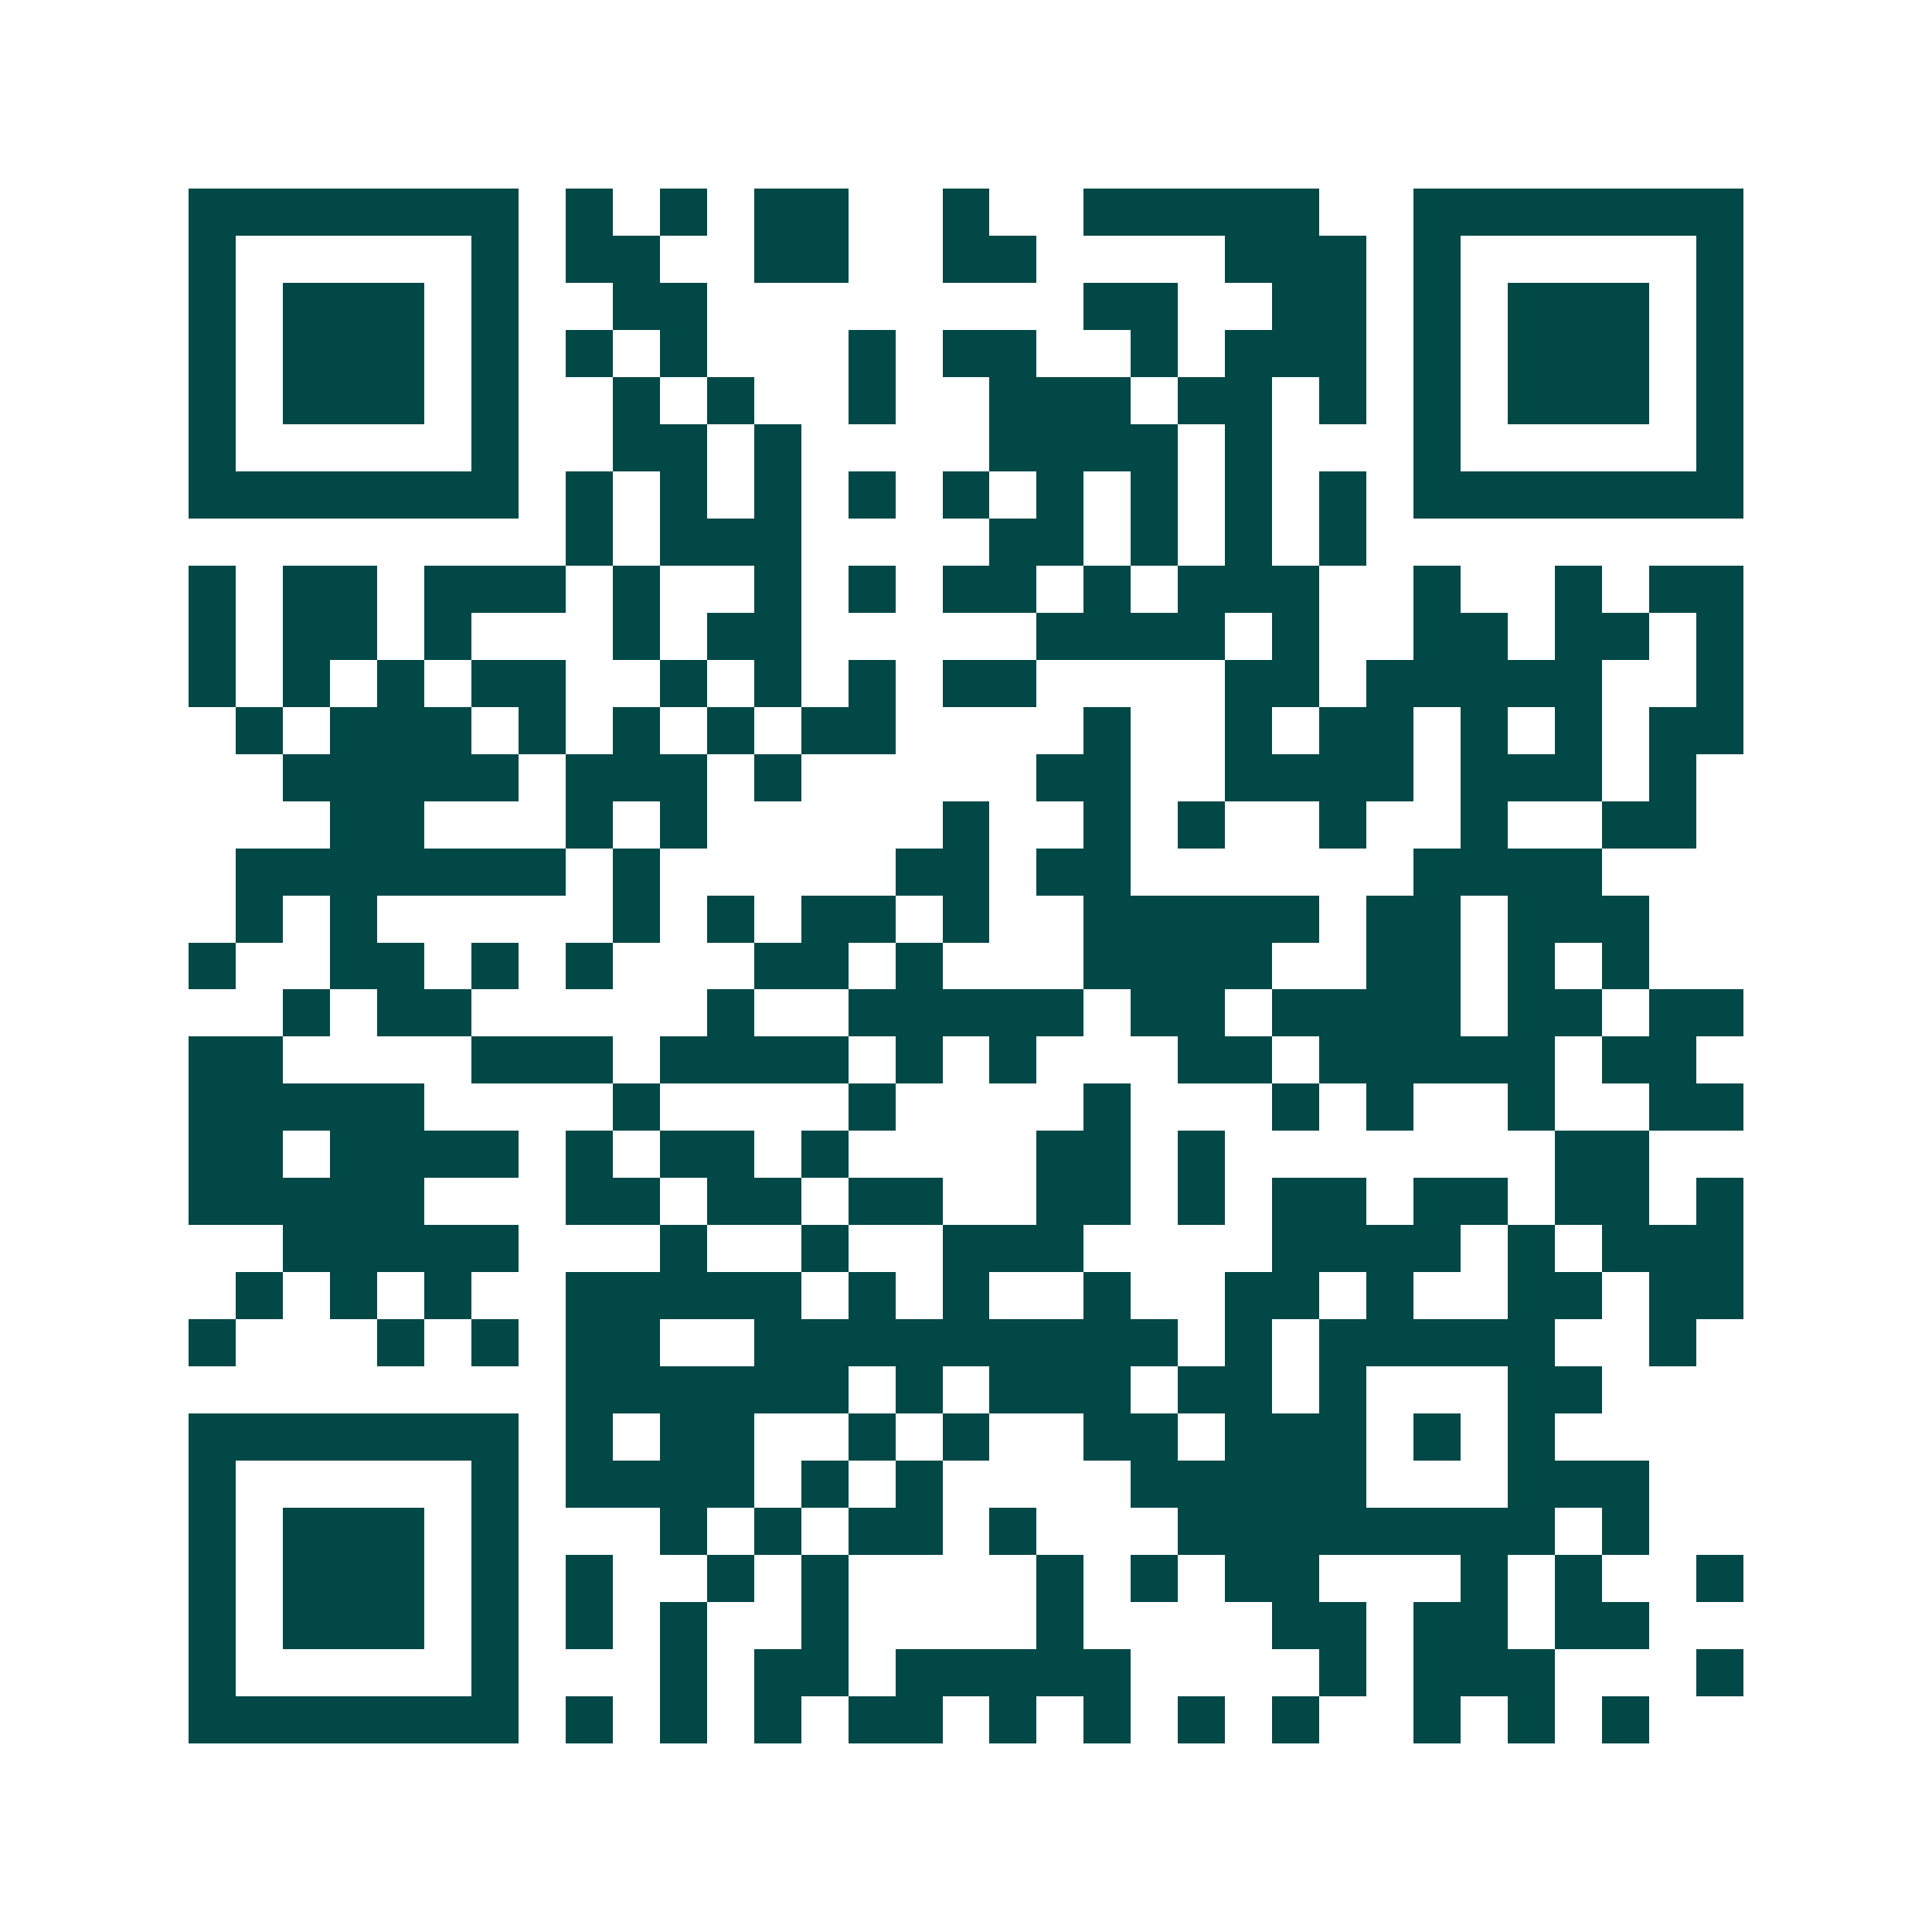 <svg xmlns="http://www.w3.org/2000/svg" width="200" height="200" viewBox="0 0 41 41" shape-rendering="crispEdges"><path fill="#ffffff" d="M0 0h41v41H0z"/><path stroke="#014847" d="M4 4.5h7m1 0h1m1 0h1m1 0h2m2 0h1m2 0h5m2 0h7M4 5.5h1m5 0h1m1 0h2m2 0h2m2 0h2m4 0h3m1 0h1m5 0h1M4 6.5h1m1 0h3m1 0h1m2 0h2m8 0h2m2 0h2m1 0h1m1 0h3m1 0h1M4 7.5h1m1 0h3m1 0h1m1 0h1m1 0h1m3 0h1m1 0h2m2 0h1m1 0h3m1 0h1m1 0h3m1 0h1M4 8.5h1m1 0h3m1 0h1m2 0h1m1 0h1m2 0h1m2 0h3m1 0h2m1 0h1m1 0h1m1 0h3m1 0h1M4 9.5h1m5 0h1m2 0h2m1 0h1m4 0h4m1 0h1m3 0h1m5 0h1M4 10.5h7m1 0h1m1 0h1m1 0h1m1 0h1m1 0h1m1 0h1m1 0h1m1 0h1m1 0h1m1 0h7M12 11.5h1m1 0h3m4 0h2m1 0h1m1 0h1m1 0h1M4 12.5h1m1 0h2m1 0h3m1 0h1m2 0h1m1 0h1m1 0h2m1 0h1m1 0h3m2 0h1m2 0h1m1 0h2M4 13.5h1m1 0h2m1 0h1m3 0h1m1 0h2m5 0h4m1 0h1m2 0h2m1 0h2m1 0h1M4 14.5h1m1 0h1m1 0h1m1 0h2m2 0h1m1 0h1m1 0h1m1 0h2m4 0h2m1 0h5m2 0h1M5 15.5h1m1 0h3m1 0h1m1 0h1m1 0h1m1 0h2m4 0h1m2 0h1m1 0h2m1 0h1m1 0h1m1 0h2M6 16.5h5m1 0h3m1 0h1m5 0h2m2 0h4m1 0h3m1 0h1M7 17.5h2m3 0h1m1 0h1m5 0h1m2 0h1m1 0h1m2 0h1m2 0h1m2 0h2M5 18.5h7m1 0h1m5 0h2m1 0h2m6 0h4M5 19.5h1m1 0h1m5 0h1m1 0h1m1 0h2m1 0h1m2 0h5m1 0h2m1 0h3M4 20.5h1m2 0h2m1 0h1m1 0h1m3 0h2m1 0h1m3 0h4m2 0h2m1 0h1m1 0h1M6 21.5h1m1 0h2m5 0h1m2 0h5m1 0h2m1 0h4m1 0h2m1 0h2M4 22.5h2m4 0h3m1 0h4m1 0h1m1 0h1m3 0h2m1 0h5m1 0h2M4 23.5h5m4 0h1m4 0h1m4 0h1m3 0h1m1 0h1m2 0h1m2 0h2M4 24.5h2m1 0h4m1 0h1m1 0h2m1 0h1m4 0h2m1 0h1m7 0h2M4 25.5h5m3 0h2m1 0h2m1 0h2m2 0h2m1 0h1m1 0h2m1 0h2m1 0h2m1 0h1M6 26.5h5m3 0h1m2 0h1m2 0h3m4 0h4m1 0h1m1 0h3M5 27.5h1m1 0h1m1 0h1m2 0h5m1 0h1m1 0h1m2 0h1m2 0h2m1 0h1m2 0h2m1 0h2M4 28.5h1m3 0h1m1 0h1m1 0h2m2 0h9m1 0h1m1 0h5m2 0h1M12 29.5h6m1 0h1m1 0h3m1 0h2m1 0h1m3 0h2M4 30.5h7m1 0h1m1 0h2m2 0h1m1 0h1m2 0h2m1 0h3m1 0h1m1 0h1M4 31.5h1m5 0h1m1 0h4m1 0h1m1 0h1m4 0h5m3 0h3M4 32.5h1m1 0h3m1 0h1m3 0h1m1 0h1m1 0h2m1 0h1m3 0h8m1 0h1M4 33.5h1m1 0h3m1 0h1m1 0h1m2 0h1m1 0h1m4 0h1m1 0h1m1 0h2m3 0h1m1 0h1m2 0h1M4 34.5h1m1 0h3m1 0h1m1 0h1m1 0h1m2 0h1m4 0h1m4 0h2m1 0h2m1 0h2M4 35.5h1m5 0h1m3 0h1m1 0h2m1 0h5m4 0h1m1 0h3m3 0h1M4 36.5h7m1 0h1m1 0h1m1 0h1m1 0h2m1 0h1m1 0h1m1 0h1m1 0h1m2 0h1m1 0h1m1 0h1"/></svg>
